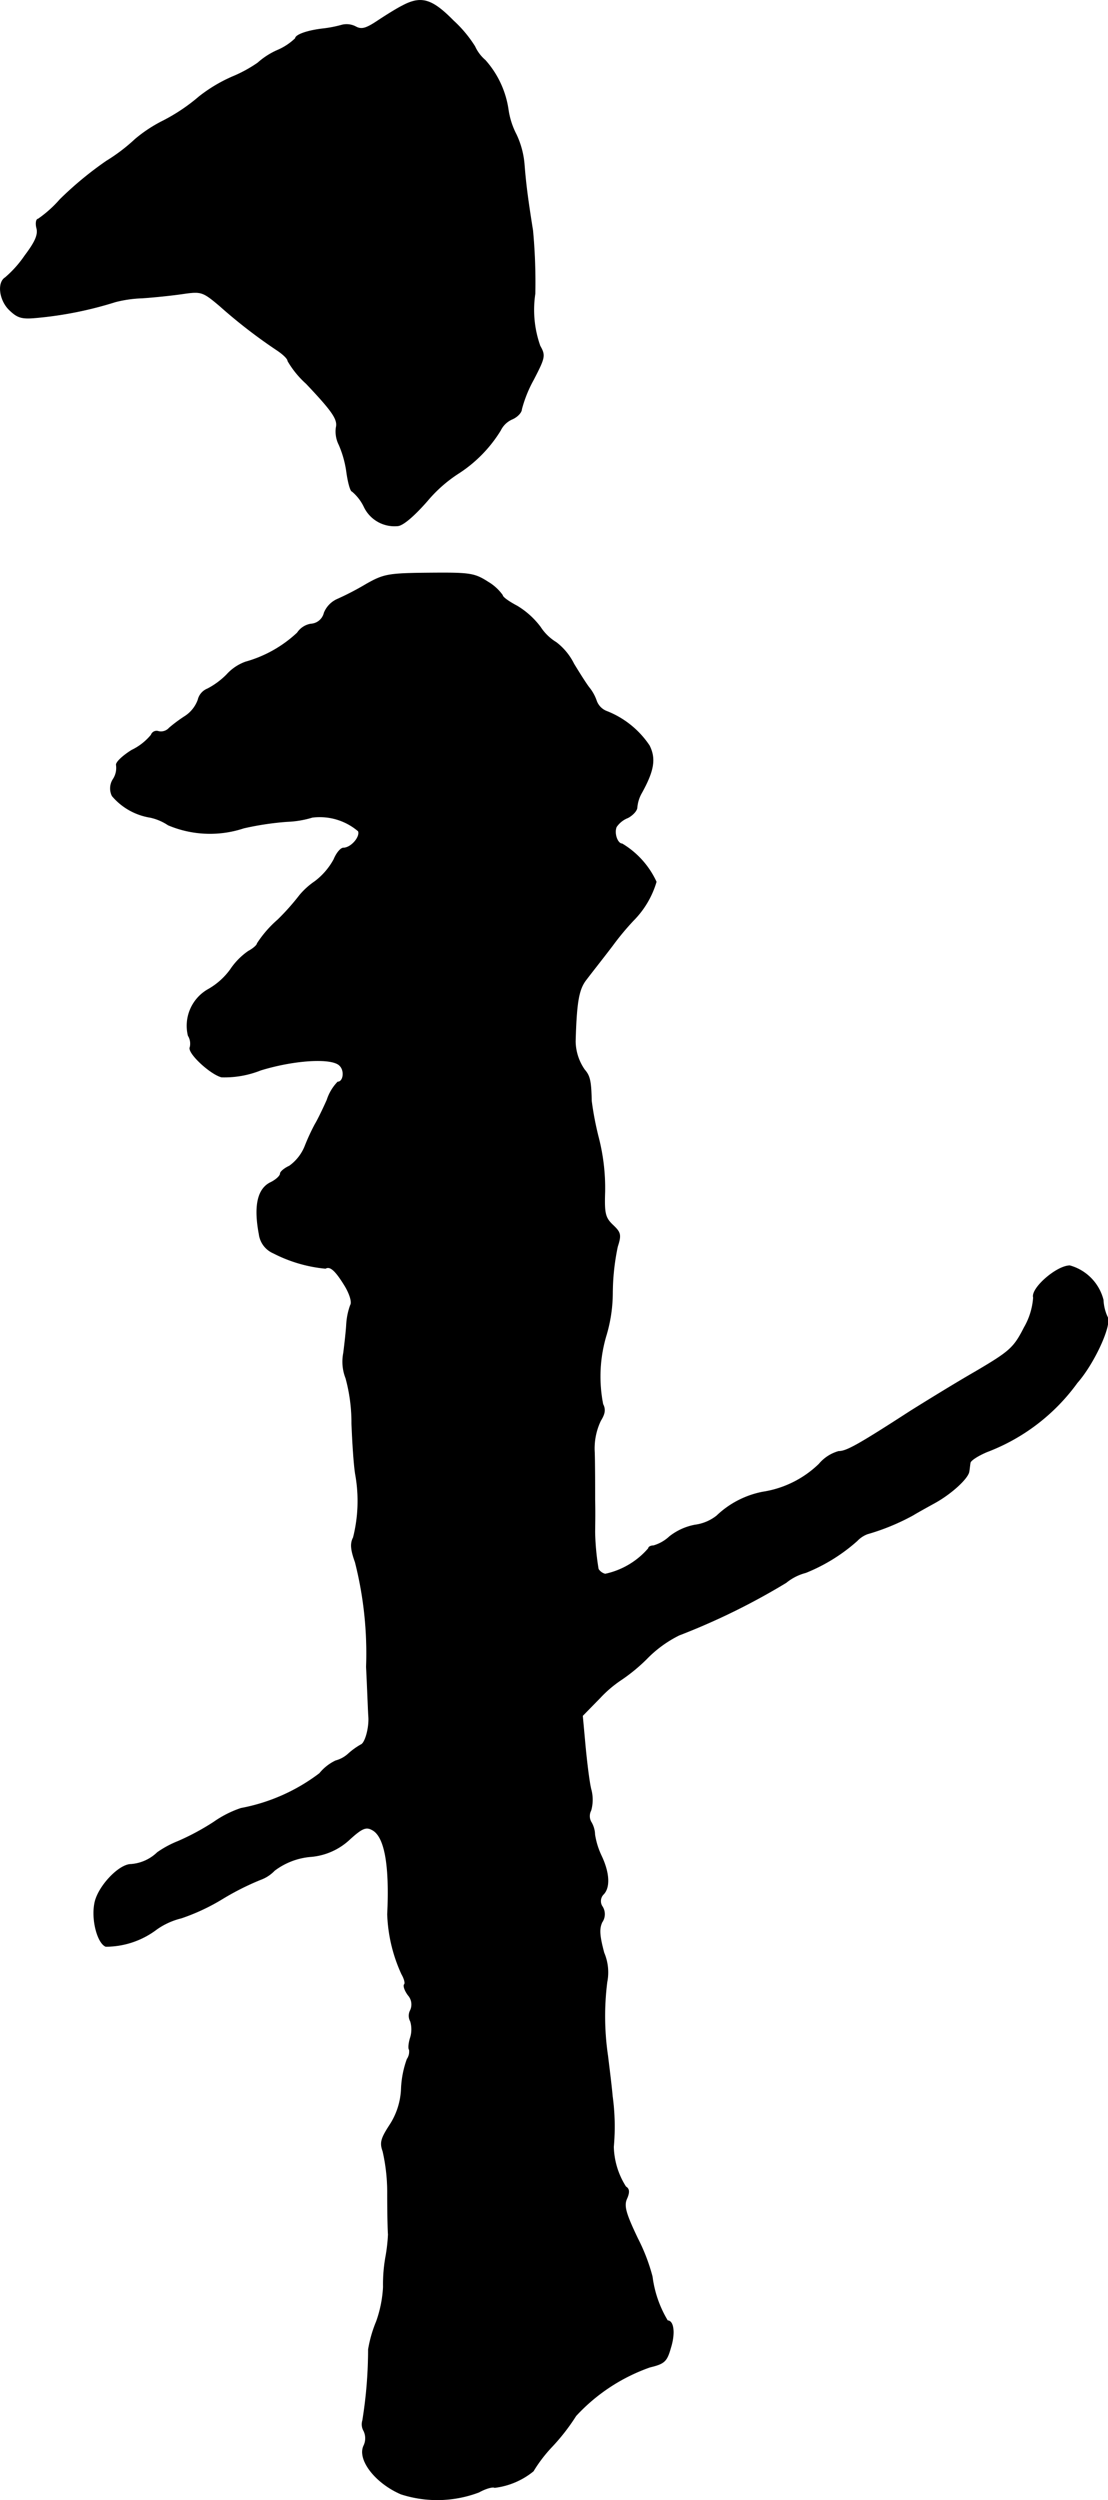 <?xml version="1.0" encoding="UTF-8"?>
<svg xmlns="http://www.w3.org/2000/svg"
     version="1.1"
     width="6.175mm"
     height="13.929mm"
     viewBox="0 0 17.504 39.483">
   <defs>
      <style type="text/css"><![CDATA[
      .a {
        stroke: #000;
        stroke-linecap: round;
        stroke-linejoin: round;
        stroke-width: 0.01px;
      }
    ]]></style>
   </defs>
   <path class="a"
         d="M6.357.091c-.085.042-.26.151-.388.236-.182.121-.254.145-.345.097a.309.309,0,0,0-.218-.03,1.94,1.94,0,0,1-.315.061c-.248.03-.424.097-.424.151a.94.94,0,0,1-.285.188A1.162,1.162,0,0,0,4.073.993a2.118,2.118,0,0,1-.4.218,2.394,2.394,0,0,0-.527.315,2.91,2.91,0,0,1-.569.382,2.225,2.225,0,0,0-.442.291,2.813,2.813,0,0,1-.454.345,5.496,5.496,0,0,0-.733.606,1.88,1.88,0,0,1-.345.309c-.03,0-.042.067-.024.139.03.109-.024.224-.188.442a1.744,1.744,0,0,1-.309.345c-.127.079-.091.363.073.515.127.121.194.139.436.115a5.9,5.9,0,0,0,1.23-.248,1.949,1.949,0,0,1,.424-.061c.182-.012.472-.042.642-.067.291-.042.315-.036.581.188a8.22,8.22,0,0,0,.909.703c.091.061.17.133.17.17a1.477,1.477,0,0,0,.291.357c.424.448.503.569.472.697A.468.468,0,0,0,5.357,7.026a1.636,1.636,0,0,1,.121.442c.024.164.061.291.085.291a.728.728,0,0,1,.188.242.531.531,0,0,0,.527.303c.079,0,.254-.145.472-.394a2.199,2.199,0,0,1,.485-.43,2.135,2.135,0,0,0,.672-.684.367.367,0,0,1,.182-.176c.085-.036.151-.109.151-.157A2.017,2.017,0,0,1,8.428,5.996c.182-.351.188-.382.103-.533a1.704,1.704,0,0,1-.079-.824,8.821,8.821,0,0,0-.036-.999c-.079-.497-.109-.727-.133-1.03a1.361,1.361,0,0,0-.127-.485,1.237,1.237,0,0,1-.127-.394A1.491,1.491,0,0,0,7.665.951a.629.629,0,0,1-.164-.218A1.958,1.958,0,0,0,7.162.327C6.823-.018,6.653-.067,6.357.091Z"/>
   <path class="a"
         d="M5.787,9.225a4.473,4.473,0,0,1-.466.242.398.398,0,0,0-.2.212.229.229,0,0,1-.212.176.32.32,0,0,0-.212.139,1.97,1.97,0,0,1-.818.46.738.738,0,0,0-.297.2,1.218,1.218,0,0,1-.303.224.249.249,0,0,0-.151.176.521.521,0,0,1-.2.254,2.326,2.326,0,0,0-.254.188.174.174,0,0,1-.17.055.09.09,0,0,0-.115.054l-0.0.001a.912.912,0,0,1-.309.242c-.145.091-.254.194-.242.236a.326.326,0,0,1-.048.218.266.266,0,0,0-.018.267.992.992,0,0,0,.6.339.823.823,0,0,1,.285.121,1.694,1.694,0,0,0,1.193.048,4.598,4.598,0,0,1,.684-.103,1.557,1.557,0,0,0,.4-.067.939.939,0,0,1,.727.218c.036.091-.115.267-.236.267-.042,0-.109.079-.151.182a1.091,1.091,0,0,1-.297.345,1.176,1.176,0,0,0-.242.218,3.767,3.767,0,0,1-.345.388,1.763,1.763,0,0,0-.327.376c0,.024-.061.079-.139.121a1.081,1.081,0,0,0-.285.291,1.106,1.106,0,0,1-.345.309.66.66,0,0,0-.321.733.241.241,0,0,1,.03.182c-.048.085.315.424.497.472a1.545,1.545,0,0,0,.618-.109c.533-.164,1.127-.2,1.248-.073.085.079.061.26-.03.26a.734.734,0,0,0-.17.285c-.073.164-.157.333-.188.382a3.295,3.295,0,0,0-.157.339.713.713,0,0,1-.248.321c-.079.036-.145.091-.145.121,0,.036-.073.103-.164.145-.194.103-.254.369-.17.812a.377.377,0,0,0,.224.297,2.262,2.262,0,0,0,.824.242c.073-.042.157.03.309.279.079.133.115.26.085.303a1.074,1.074,0,0,0-.061.291c-.006.115-.03.327-.048.466a.709.709,0,0,0,.036.394A2.66,2.66,0,0,1,5.557,22.477c.012.315.036.684.061.818a2.364,2.364,0,0,1-.036.987c-.048.091-.042.188.03.388a5.85,5.85,0,0,1,.176,1.654c.018.363.03.721.036.787.012.176-.055.418-.121.442a1.133,1.133,0,0,0-.194.139.479.479,0,0,1-.206.115.732.732,0,0,0-.254.2,2.947,2.947,0,0,1-1.242.551,1.68,1.68,0,0,0-.43.218,3.869,3.869,0,0,1-.563.303,1.605,1.605,0,0,0-.327.176.672.672,0,0,1-.418.188c-.194,0-.533.363-.575.624-.048.26.048.618.176.672a1.332,1.332,0,0,0,.806-.272,1.144,1.144,0,0,1,.388-.176,3.24,3.24,0,0,0,.648-.303,4.23,4.23,0,0,1,.6-.303.575.575,0,0,0,.224-.145,1.103,1.103,0,0,1,.557-.218,1.019,1.019,0,0,0,.636-.279c.188-.17.254-.2.351-.145.2.103.279.563.242,1.333a2.454,2.454,0,0,0,.224.945c.042.073.061.145.042.164s.006.097.061.17a.221.221,0,0,1,.036.236.181.181,0,0,0,0,.176.446.446,0,0,1,0,.254c-.03.091-.036.182-.018.194a.216.216,0,0,1-.036.151,1.561,1.561,0,0,0-.091.466,1.124,1.124,0,0,1-.188.581c-.133.206-.151.273-.103.406a2.935,2.935,0,0,1,.073.678c0,.285.006.569.012.636a2.678,2.678,0,0,1-.042.363,2.458,2.458,0,0,0-.036.466,1.919,1.919,0,0,1-.109.545,2.004,2.004,0,0,0-.127.442,7.082,7.082,0,0,1-.091,1.121.205.205,0,0,0,.018.164.269.269,0,0,1,0,.236c-.103.218.182.588.588.763a1.859,1.859,0,0,0,1.23-.03c.109-.061.224-.091.248-.073a1.189,1.189,0,0,0,.612-.26,2.273,2.273,0,0,1,.291-.382,3.238,3.238,0,0,0,.382-.491,2.897,2.897,0,0,1,1.169-.769c.23-.055.267-.091.327-.303.073-.23.048-.43-.048-.43a1.781,1.781,0,0,1-.242-.697,2.963,2.963,0,0,0-.23-.6c-.194-.406-.224-.521-.17-.636.042-.097.036-.151-.018-.182a1.23,1.23,0,0,1-.194-.63,3.556,3.556,0,0,0-.018-.8c-.018-.2-.055-.485-.073-.636a4.299,4.299,0,0,1-.012-1.169.789.789,0,0,0-.048-.46c-.073-.273-.079-.382-.03-.485a.221.221,0,0,0,.006-.242.154.154,0,0,1,.018-.2c.103-.109.091-.339-.036-.606a1.22,1.22,0,0,1-.103-.333.403.403,0,0,0-.055-.194.189.189,0,0,1-.006-.188.626.626,0,0,0,0-.339c-.03-.127-.067-.442-.091-.697l-.042-.46.279-.285a1.88,1.88,0,0,1,.327-.279,2.768,2.768,0,0,0,.406-.333,1.87,1.87,0,0,1,.515-.376,10.644,10.644,0,0,0,1.69-.83.811.811,0,0,1,.309-.157,2.769,2.769,0,0,0,.812-.503.437.437,0,0,1,.164-.109,3.495,3.495,0,0,0,.721-.297c.048-.03.2-.115.333-.188.267-.145.539-.394.551-.503.006-.036.012-.097.018-.133,0-.036.121-.115.267-.176a3.124,3.124,0,0,0,1.423-1.09c.267-.303.545-.909.478-1.036a.721.721,0,0,1-.067-.273.753.753,0,0,0-.527-.539c-.206,0-.618.357-.575.503a1.096,1.096,0,0,1-.145.472c-.164.321-.224.376-.769.697-.327.188-.787.472-1.03.624-.842.545-1.012.636-1.133.636a.622.622,0,0,0-.309.2,1.634,1.634,0,0,1-.89.442,1.45,1.45,0,0,0-.727.376.701.701,0,0,1-.345.145.929.929,0,0,0-.4.182.627.627,0,0,1-.254.145c-.042,0-.079.018-.079.042a1.242,1.242,0,0,1-.684.406.181.181,0,0,1-.109-.079,3.973,3.973,0,0,1-.055-.581c0-.067.006-.297,0-.515,0-.218,0-.551-.006-.745a1.017,1.017,0,0,1,.097-.503c.067-.109.079-.176.036-.26a2.264,2.264,0,0,1,.055-1.096,2.367,2.367,0,0,0,.097-.66,3.657,3.657,0,0,1,.079-.733c.061-.188.048-.224-.073-.339s-.139-.182-.127-.527a3.213,3.213,0,0,0-.097-.842,4.961,4.961,0,0,1-.115-.594c-.006-.309-.024-.394-.109-.491a.807.807,0,0,1-.145-.448c.018-.636.055-.83.176-.981.073-.097.26-.333.412-.533a4.278,4.278,0,0,1,.327-.394,1.447,1.447,0,0,0,.363-.612,1.367,1.367,0,0,0-.539-.6c-.073,0-.133-.164-.091-.267a.389.389,0,0,1,.182-.145c.079-.042.145-.115.145-.164a.557.557,0,0,1,.073-.23c.194-.351.224-.539.121-.745a1.444,1.444,0,0,0-.666-.539.277.277,0,0,1-.17-.17.689.689,0,0,0-.109-.2c-.036-.042-.145-.212-.248-.382a.966.966,0,0,0-.279-.339A.78.78,0,0,1,8.537,9.903a1.294,1.294,0,0,0-.369-.333c-.127-.067-.23-.139-.23-.17a.75.75,0,0,0-.224-.206c-.218-.139-.279-.151-.927-.145S6.066,9.067,5.787,9.225Z"/>
</svg>
